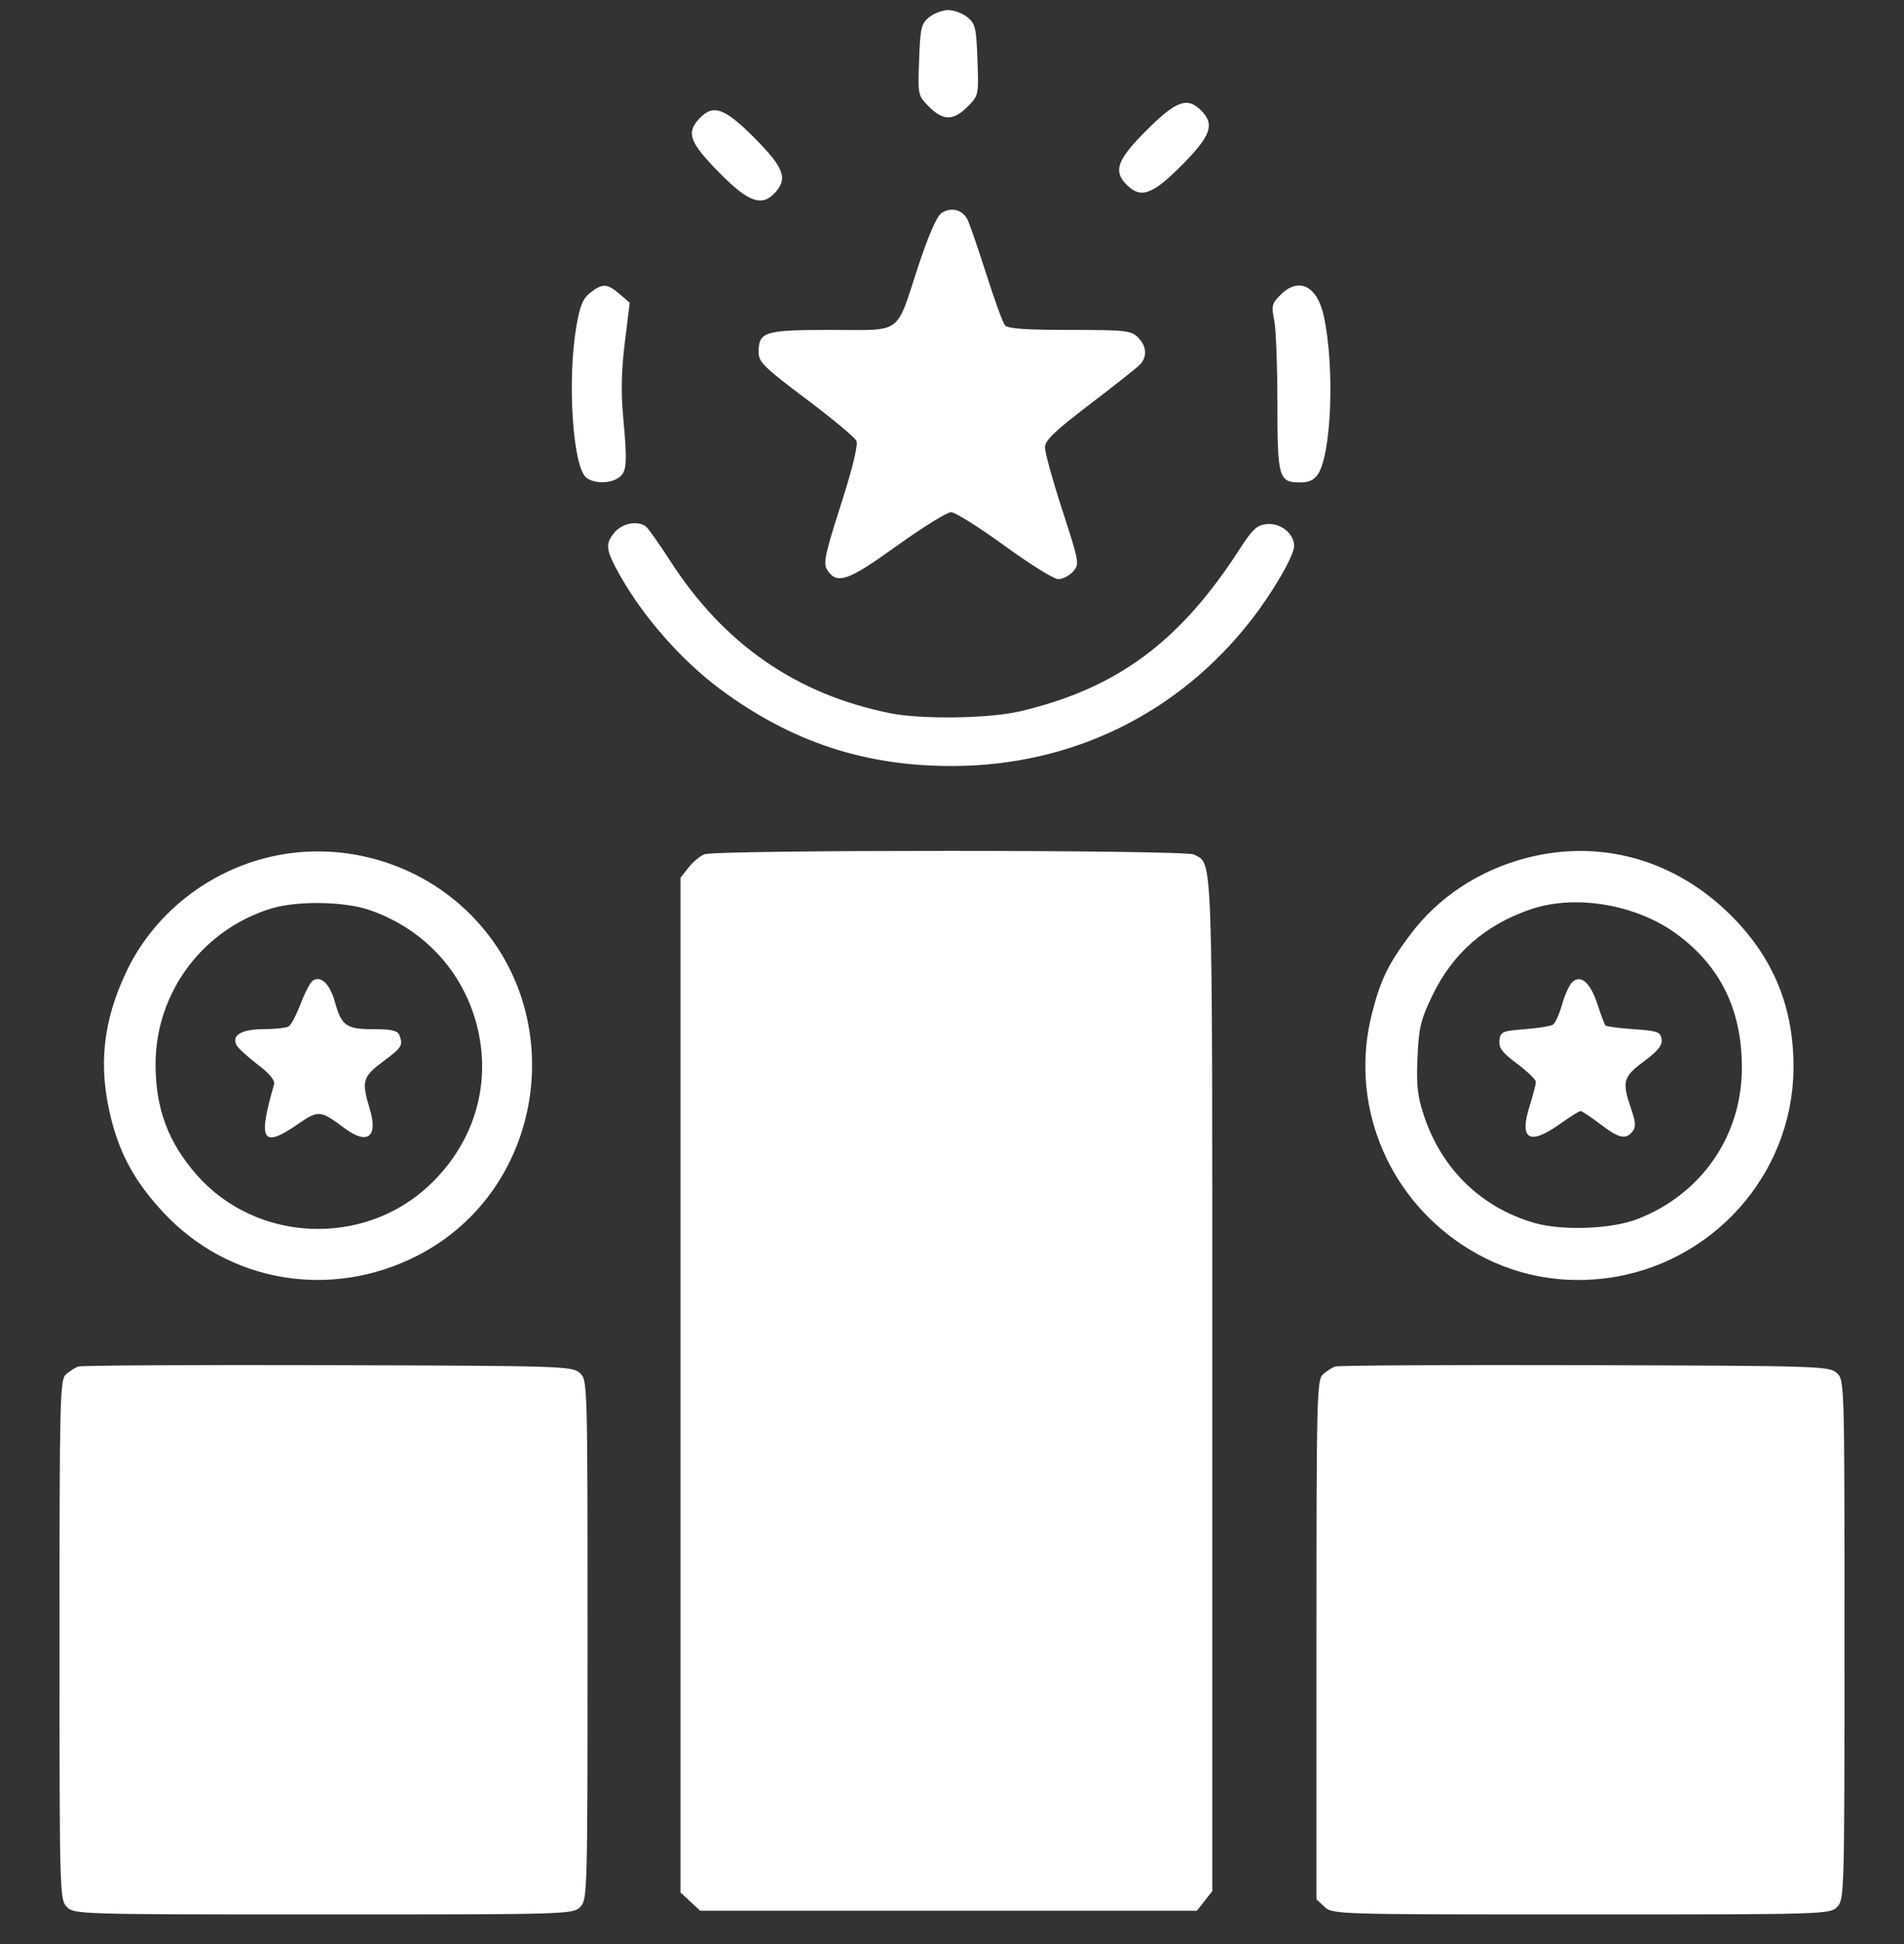 <svg width="48" height="49" viewBox="0 0 48 49" fill="none" xmlns="http://www.w3.org/2000/svg">
<rect x="0" y="0" width="48" height="49" fill="#333333" stroke="none"/>
<g clip-path="url(#clip0_1188_3144)">
<path fill-rule="evenodd" clip-rule="evenodd" d="M23.424 0.433C23.225 0.595 23.2 0.7 23.171 1.509C23.138 2.401 23.14 2.408 23.421 2.69C23.779 3.047 24.034 3.047 24.391 2.69C24.672 2.408 24.674 2.401 24.642 1.509C24.613 0.7 24.588 0.595 24.388 0.433C24.266 0.335 24.049 0.254 23.906 0.254C23.763 0.254 23.546 0.335 23.424 0.433ZM28.905 3.284C28.159 4.03 28.057 4.311 28.406 4.66C28.76 5.014 29.053 4.909 29.791 4.166C30.529 3.424 30.631 3.135 30.281 2.785C29.932 2.436 29.651 2.538 28.905 3.284ZM17.629 2.99C17.295 3.348 17.382 3.586 18.12 4.339C18.866 5.1 19.208 5.222 19.544 4.851C19.865 4.496 19.761 4.223 19.022 3.479C18.264 2.716 17.978 2.616 17.629 2.99ZM23.733 5.373C23.614 5.456 23.404 5.938 23.153 6.699C22.57 8.47 22.779 8.316 20.958 8.316C19.262 8.316 19.125 8.359 19.125 8.884C19.125 9.124 19.268 9.264 20.32 10.054C20.978 10.547 21.549 11.023 21.589 11.11C21.637 11.213 21.497 11.79 21.198 12.723C20.797 13.974 20.749 14.202 20.854 14.363C21.098 14.743 21.371 14.649 22.609 13.758C23.258 13.292 23.873 12.91 23.976 12.91C24.079 12.91 24.685 13.29 25.323 13.754C25.96 14.218 26.571 14.598 26.68 14.598C26.788 14.598 26.955 14.512 27.05 14.407C27.218 14.221 27.212 14.185 26.783 12.863C26.541 12.118 26.344 11.407 26.344 11.281C26.344 11.1 26.573 10.878 27.461 10.201C28.076 9.732 28.645 9.283 28.727 9.201C28.928 9 28.913 8.729 28.688 8.504C28.515 8.332 28.375 8.316 26.965 8.316C25.85 8.316 25.403 8.284 25.334 8.199C25.281 8.135 25.067 7.545 24.858 6.889C24.649 6.233 24.435 5.616 24.383 5.518C24.255 5.279 23.96 5.214 23.733 5.373ZM14.88 7.379C14.692 7.527 14.618 7.709 14.527 8.246C14.296 9.617 14.443 11.789 14.785 12.043C14.992 12.197 15.389 12.192 15.607 12.033C15.805 11.888 15.819 11.669 15.705 10.449C15.653 9.894 15.668 9.305 15.752 8.63L15.875 7.631L15.62 7.411C15.308 7.143 15.188 7.138 14.88 7.379ZM32.282 7.432C32.065 7.649 32.049 7.713 32.122 8.065C32.167 8.281 32.203 9.22 32.203 10.153C32.203 12.043 32.237 12.16 32.775 12.16C32.998 12.16 33.13 12.099 33.228 11.949C33.569 11.428 33.649 9.238 33.373 7.965C33.207 7.202 32.74 6.974 32.282 7.432ZM15.474 13.441C15.252 13.722 15.274 13.867 15.631 14.504C16.215 15.546 17.179 16.643 18.141 17.359C19.945 18.702 21.811 19.318 24.047 19.307C27.041 19.292 29.717 17.977 31.55 15.619C32.095 14.918 32.625 14.003 32.625 13.762C32.625 13.45 32.285 13.176 31.94 13.209C31.686 13.234 31.58 13.332 31.247 13.848C29.739 16.185 28.154 17.355 25.715 17.929C24.947 18.11 23.24 18.136 22.453 17.979C20.079 17.505 18.246 16.237 16.891 14.129C16.609 13.691 16.332 13.301 16.275 13.263C16.046 13.111 15.667 13.195 15.474 13.441ZM6.667 21.633C5.15 22.03 3.855 23.089 3.195 24.472C2.585 25.751 2.468 26.892 2.811 28.233C3.042 29.136 3.429 29.823 4.127 30.569C5.767 32.322 8.321 32.76 10.496 31.662C13.832 29.978 14.434 25.345 11.643 22.843C10.297 21.637 8.406 21.177 6.667 21.633ZM17.755 21.533C17.646 21.577 17.467 21.728 17.357 21.868L17.156 22.123V34.912V47.7L17.404 47.93L17.652 48.16H23.913H30.174L30.368 47.913L30.562 47.666V34.924C30.562 21.196 30.583 21.797 30.099 21.538C29.877 21.419 18.049 21.415 17.755 21.533ZM38.47 21.628C37.289 21.937 36.261 22.615 35.56 23.547C35 24.293 34.805 24.692 34.588 25.542C34.021 27.759 34.923 30.081 36.851 31.369C37.926 32.087 39.188 32.382 40.479 32.219C43.157 31.881 45.19 29.613 45.214 26.938C45.227 25.413 44.719 24.158 43.655 23.09C42.239 21.668 40.349 21.135 38.47 21.628ZM6.834 22.9C5.107 23.432 3.929 25.013 3.922 26.808C3.918 27.933 4.236 28.792 4.963 29.617C6.467 31.322 9.169 31.439 10.826 29.872C11.857 28.898 12.319 27.577 12.102 26.229C11.854 24.688 10.805 23.449 9.313 22.936C8.678 22.718 7.482 22.7 6.834 22.9ZM38.577 22.923C37.431 23.319 36.619 24.033 36.109 25.094C35.815 25.706 35.768 25.903 35.735 26.655C35.704 27.358 35.734 27.628 35.9 28.126C36.346 29.467 37.343 30.436 38.675 30.822C39.377 31.026 40.618 30.981 41.273 30.729C42.871 30.114 43.89 28.665 43.912 26.973C43.931 25.494 43.389 24.364 42.268 23.541C41.248 22.792 39.702 22.533 38.577 22.923ZM7.89 24.713C7.827 24.752 7.689 25.013 7.582 25.292C7.476 25.572 7.341 25.831 7.281 25.869C7.221 25.907 6.934 25.939 6.644 25.94C6.082 25.942 5.826 26.097 5.969 26.351C6.012 26.427 6.251 26.645 6.5 26.835C6.802 27.066 6.939 27.233 6.909 27.335C6.494 28.761 6.61 28.953 7.511 28.333C8.031 27.976 8.075 27.98 8.689 28.438C9.262 28.865 9.535 28.66 9.324 27.96C9.11 27.246 9.138 27.144 9.656 26.756C10.136 26.399 10.167 26.348 10.068 26.09C10.024 25.976 9.872 25.941 9.418 25.941C8.727 25.941 8.611 25.859 8.439 25.242C8.314 24.799 8.095 24.587 7.89 24.713ZM39.63 24.762C39.557 24.835 39.443 25.089 39.377 25.327C39.31 25.564 39.209 25.789 39.151 25.827C39.094 25.864 38.773 25.916 38.438 25.941C37.872 25.985 37.826 26.005 37.801 26.223C37.779 26.41 37.868 26.529 38.246 26.811C38.506 27.005 38.719 27.212 38.719 27.271C38.719 27.33 38.649 27.599 38.564 27.868C38.294 28.724 38.55 28.881 39.322 28.332C39.575 28.152 39.812 28.004 39.847 28.004C39.882 28.004 40.104 28.152 40.34 28.332C40.811 28.692 40.981 28.731 41.154 28.522C41.246 28.412 41.239 28.293 41.119 27.943C40.886 27.258 40.916 27.146 41.443 26.752C41.799 26.487 41.91 26.347 41.889 26.193C41.862 26.009 41.79 25.983 41.187 25.941C40.818 25.916 40.496 25.873 40.473 25.848C40.45 25.822 40.359 25.579 40.27 25.308C40.091 24.758 39.844 24.548 39.63 24.762ZM1.969 34.444C1.891 34.473 1.754 34.561 1.664 34.64C1.511 34.774 1.5 35.212 1.5 41.331C1.5 47.754 1.504 47.883 1.688 48.066C1.871 48.25 2 48.254 8.156 48.254C14.312 48.254 14.441 48.25 14.625 48.066C14.809 47.883 14.812 47.754 14.812 41.331C14.812 34.794 14.812 34.783 14.615 34.604C14.426 34.433 14.171 34.425 8.264 34.409C4.879 34.399 2.046 34.415 1.969 34.444ZM33.656 34.444C33.579 34.473 33.442 34.561 33.352 34.64C33.198 34.774 33.188 35.212 33.188 41.327V47.872L33.393 48.063C33.595 48.251 33.688 48.254 39.861 48.254C46 48.254 46.129 48.25 46.312 48.066C46.496 47.883 46.5 47.754 46.5 41.331C46.5 34.794 46.5 34.783 46.303 34.604C46.113 34.433 45.859 34.425 39.951 34.409C36.566 34.399 33.734 34.415 33.656 34.444Z" fill="white"/>
</g>
<defs>
<clipPath id="clip0_1188_3144">
<rect width="48" height="48" fill="white" transform="translate(0 0.254)"/>
</clipPath>
</defs>
</svg>
